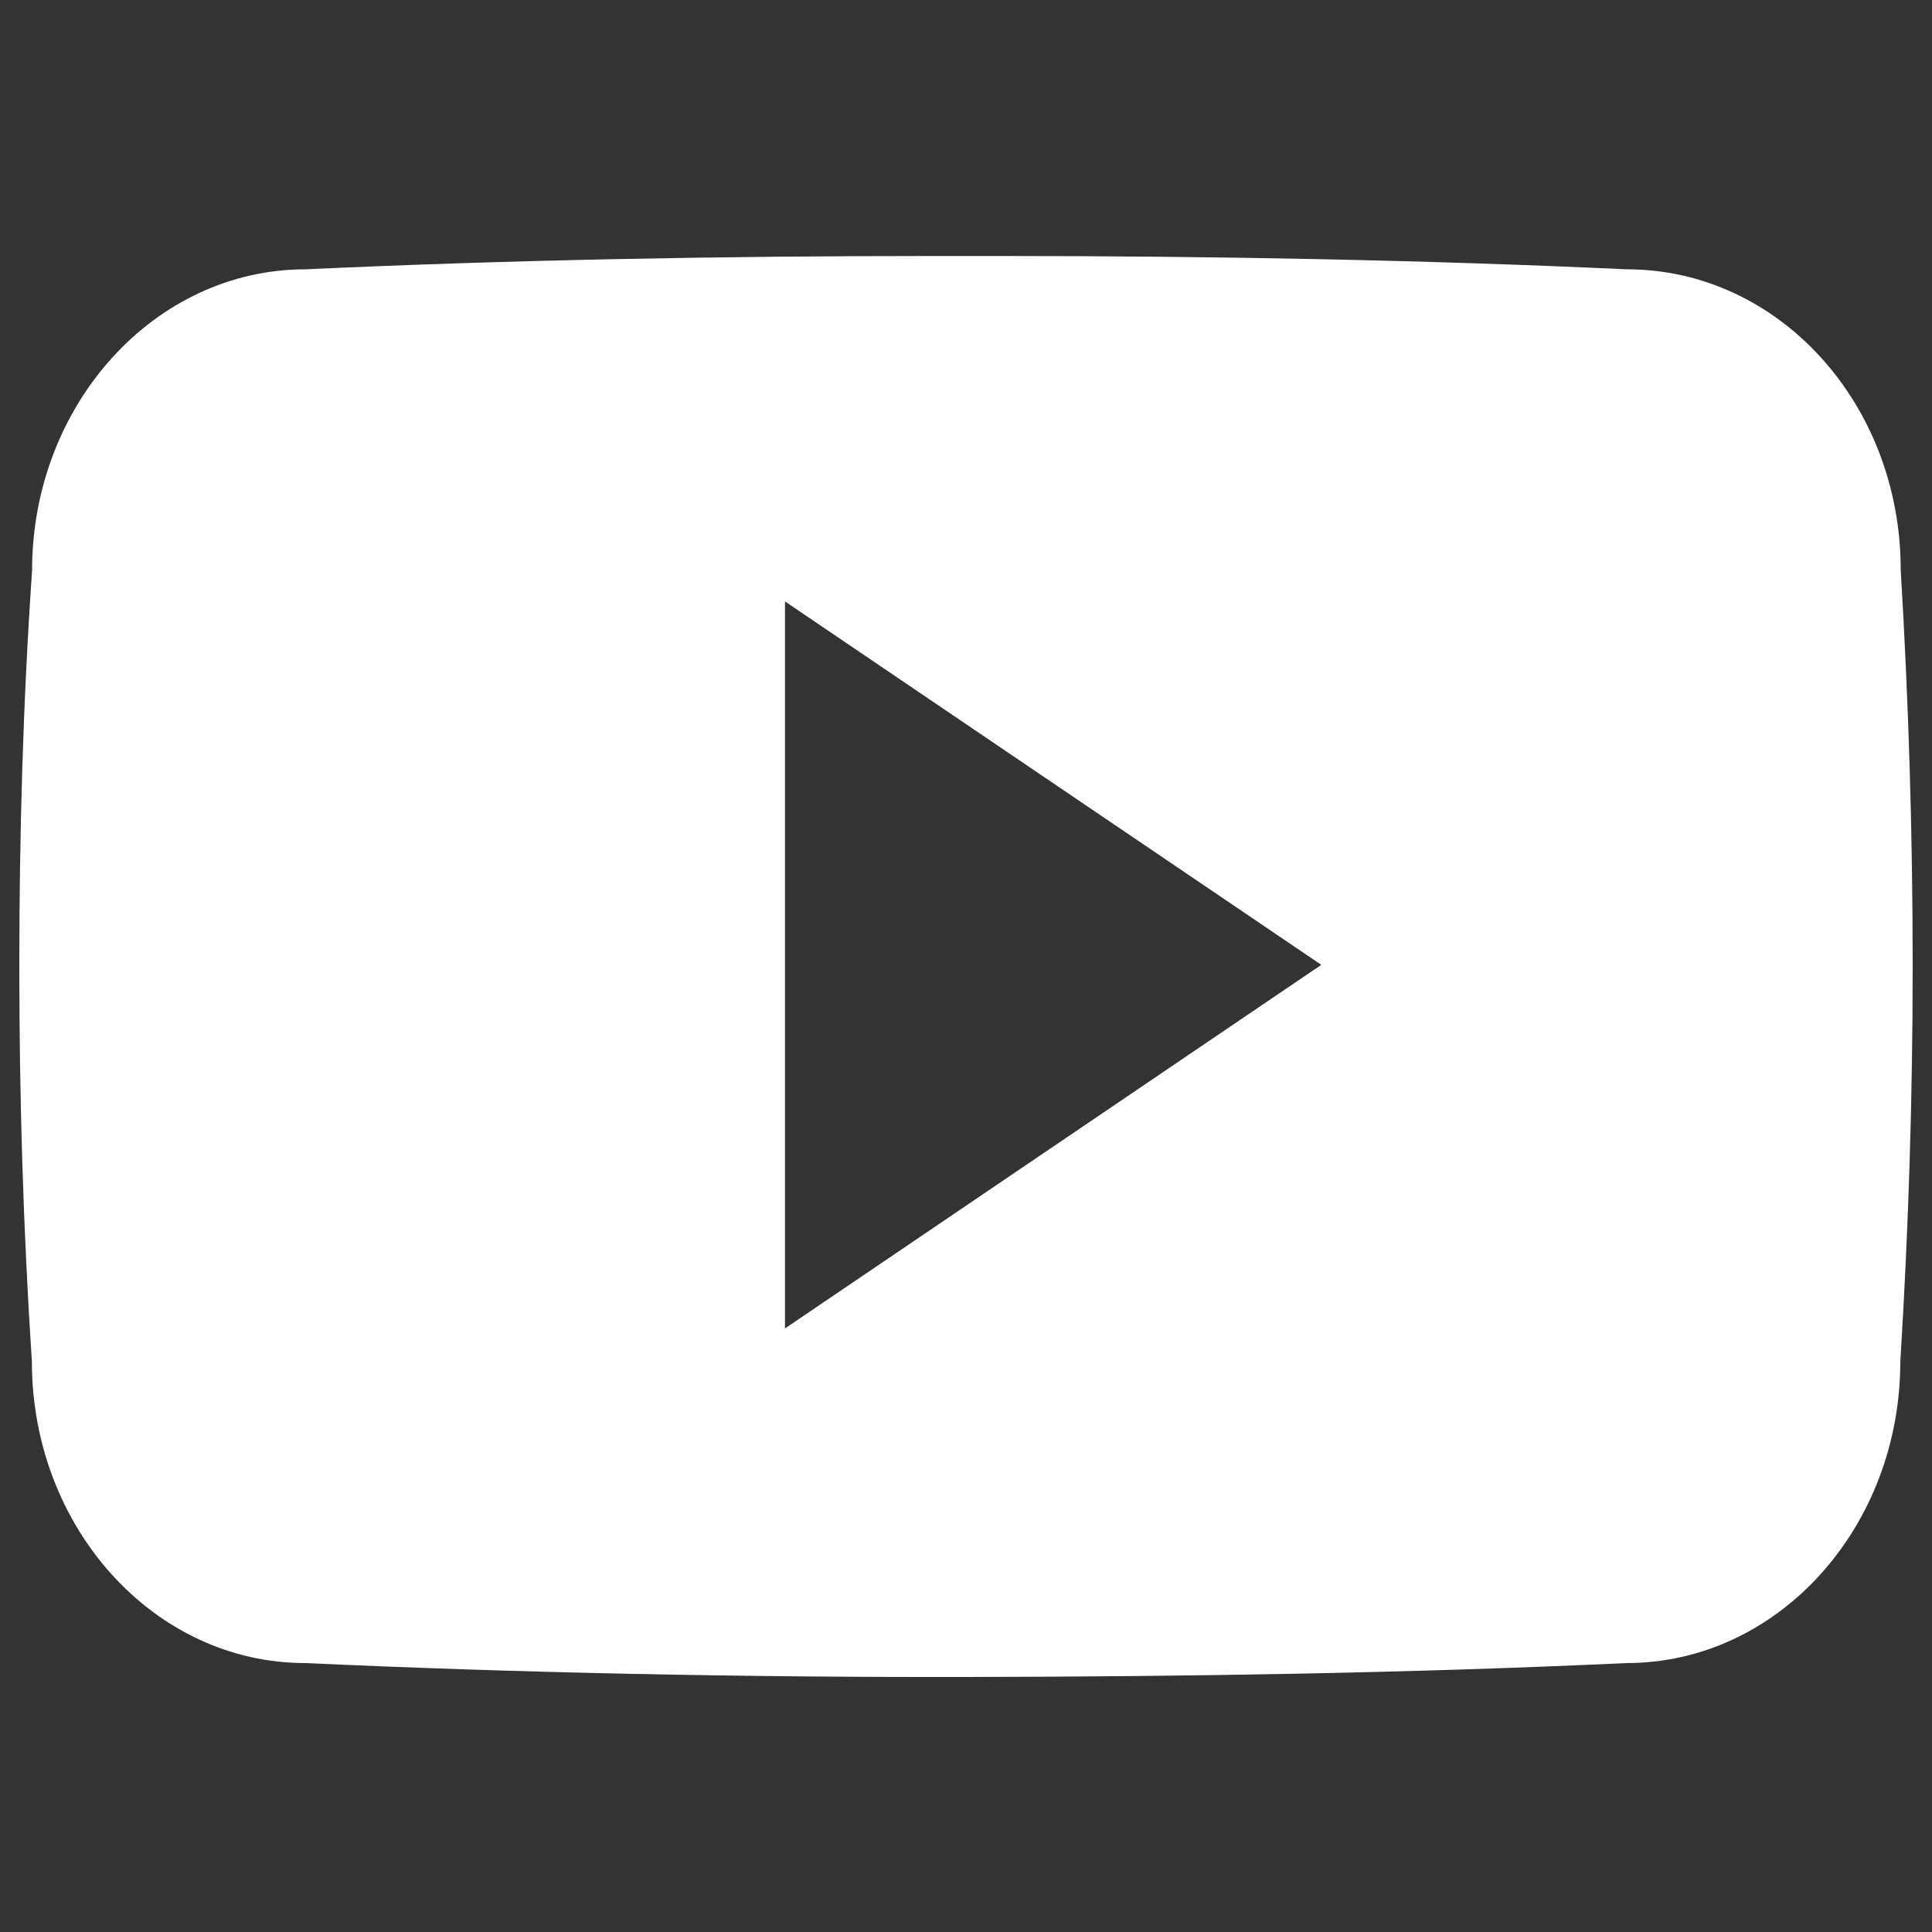 <svg id="Layer_1" data-name="Layer 1" xmlns="http://www.w3.org/2000/svg" viewBox="0 0 100 100"><rect x="0" y="0" width="100" height="100" fill="#333333" stroke="none"/><defs><style>.cls-1{fill:#fff;}</style></defs><title>TVS_Web_iconos_youtube</title><path class="cls-1" d="M98.38,29.49c0-8.62-6.34-15.55-14.17-15.55-10.61-.49-21.42-.69-32.48-.69H48.28c-11,0-21.86.2-32.47.69-7.81,0-14.15,7-14.15,15.59C1.19,36.34,1,43.16,1,50s.2,13.64.65,20.47c0,8.62,6.34,15.61,14.15,15.61,11.15.51,22.58.74,34.2.72s23-.2,34.19-.72c7.83,0,14.17-7,14.17-15.61Q99,60.2,99,50T98.38,29.49ZM40.63,68.76V31.13L68.39,49.94Z"/></svg>